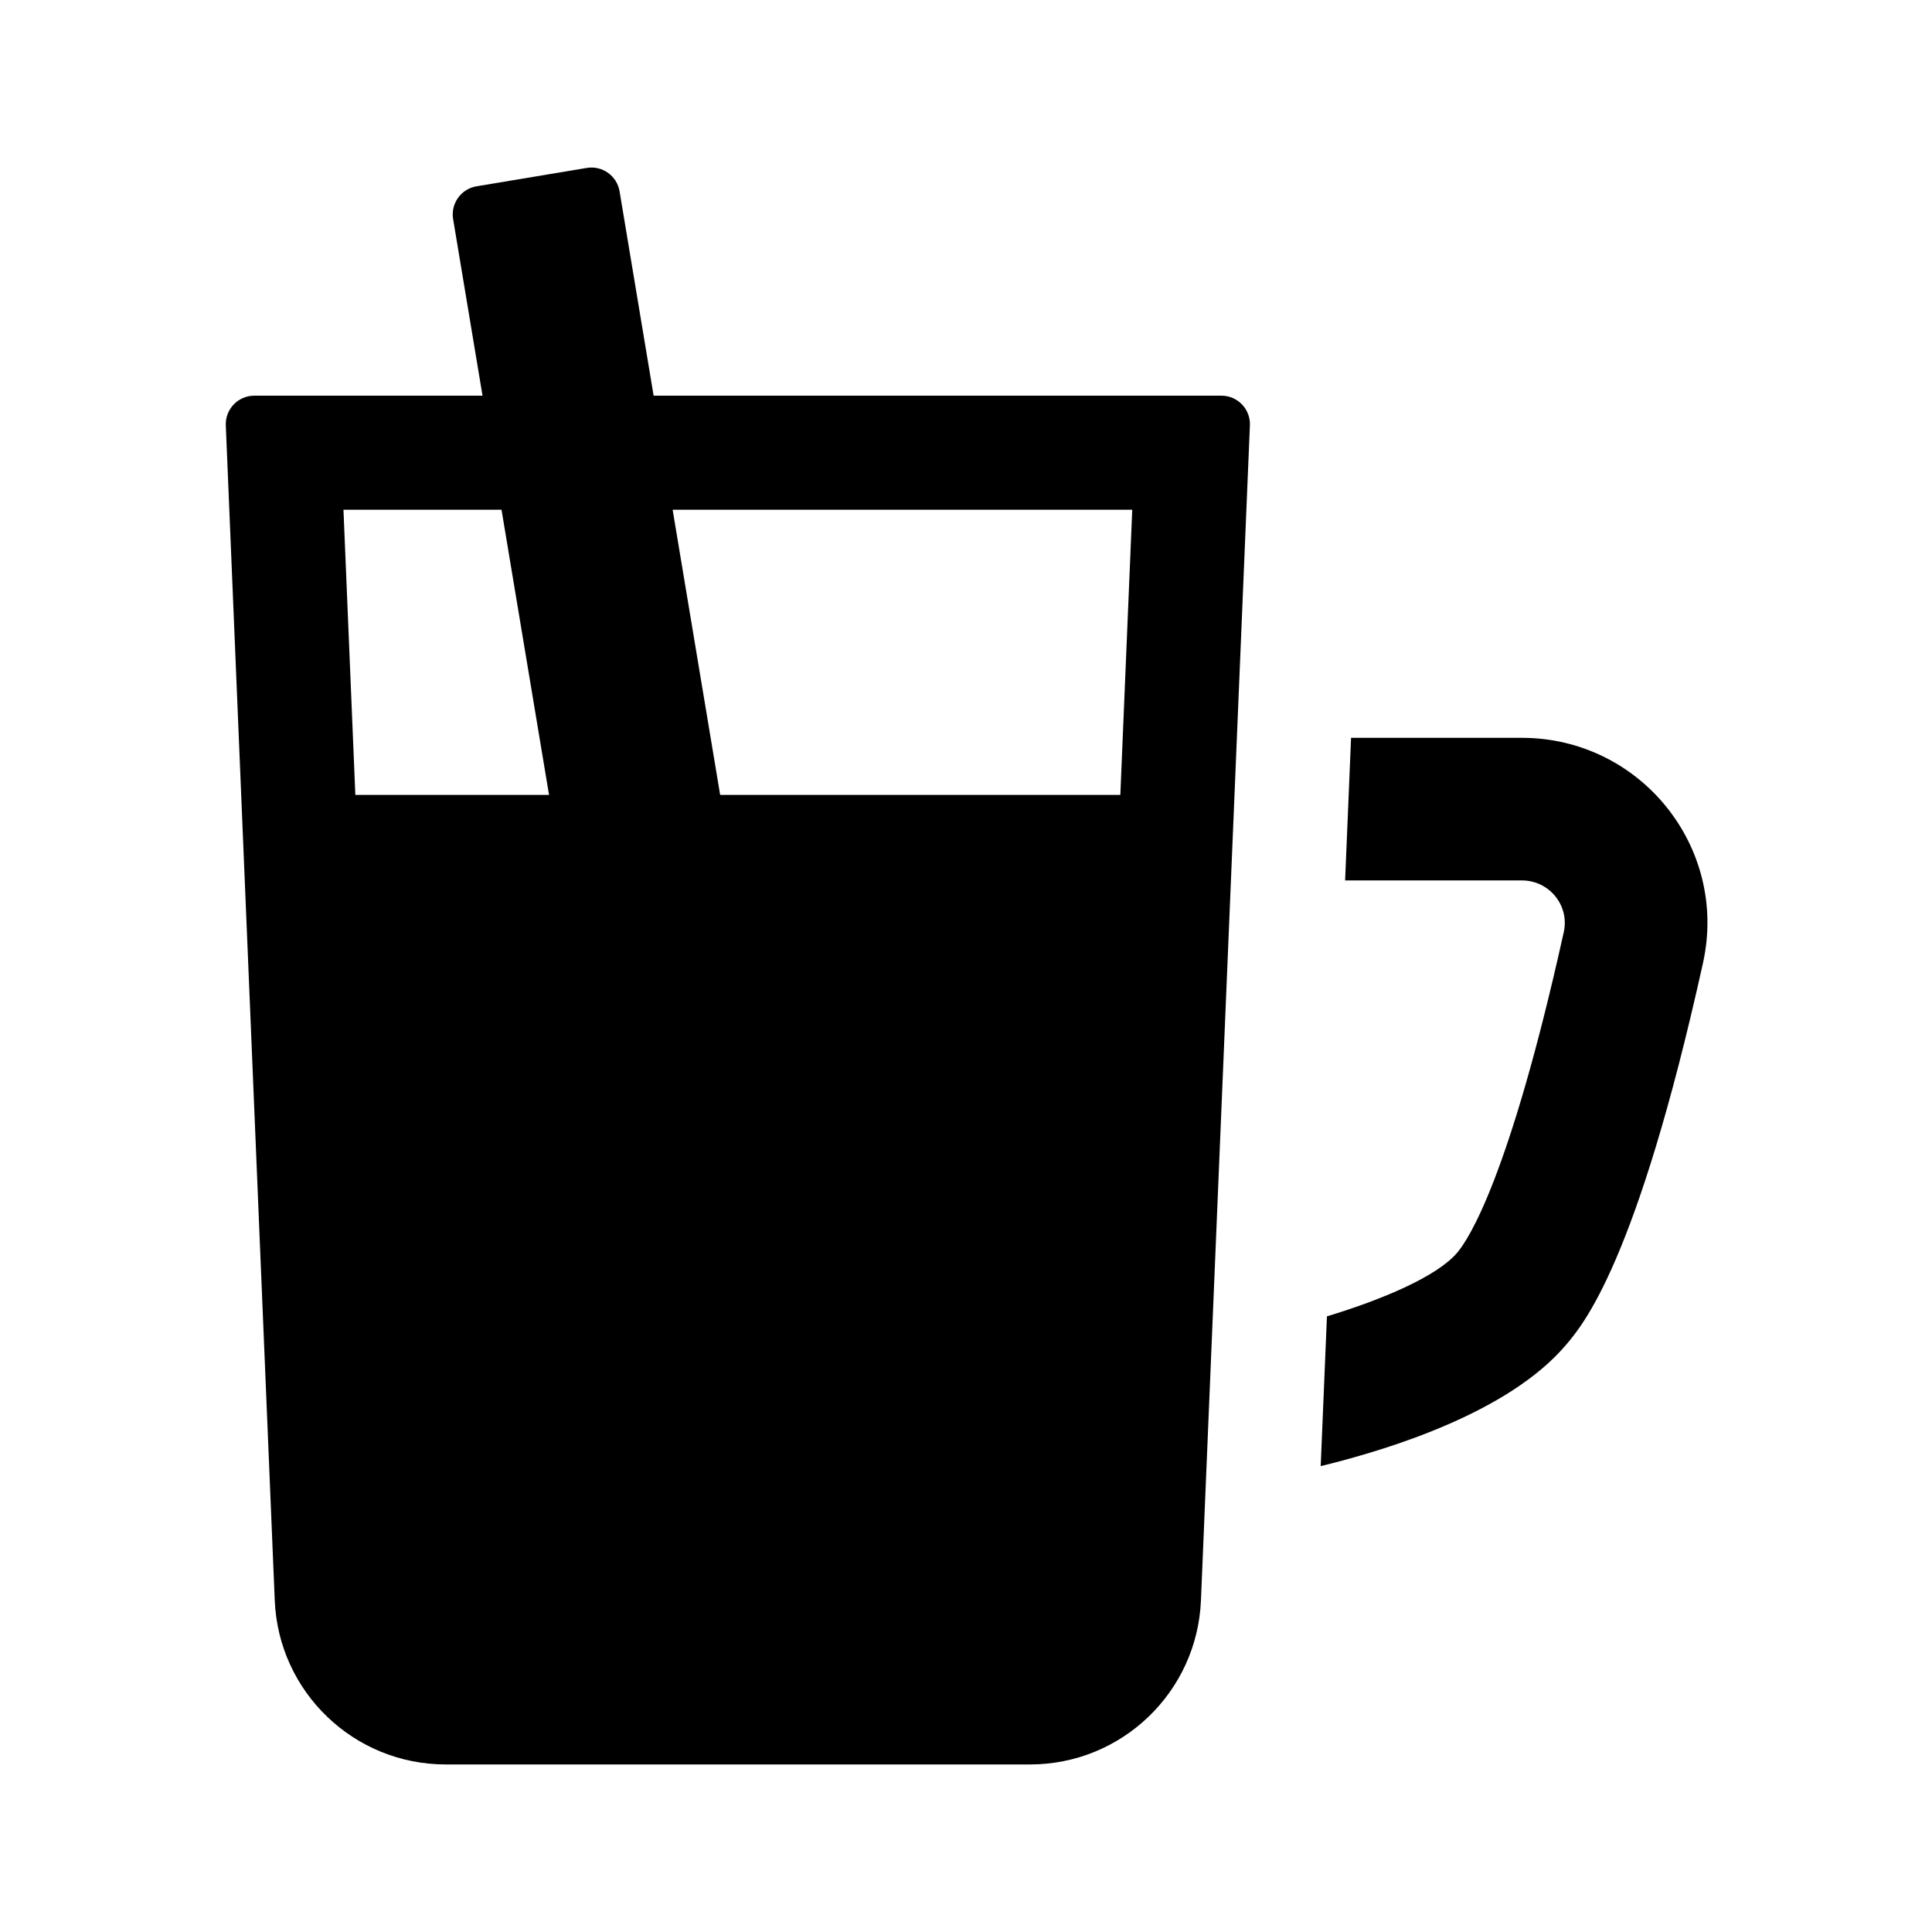 <svg xmlns="http://www.w3.org/2000/svg" fill="#000000" width="800px" height="800px" version="1.1" viewBox="144 144 512 512">
 <g>
  <path d="m467.69 248.86h-150.47l-9.023-54.145c-0.684-4.117-4.578-6.898-8.695-6.211l-29.207 4.867c-4.117 0.684-6.898 4.578-6.211 8.695l7.793 46.793h-60.484c-4.297 0-7.727 3.578-7.551 7.871l12.973 311.41c1.012 24.289 21 43.457 45.309 43.457h154.84c24.309 0 44.289-19.172 45.301-43.457l12.973-311.41c0.184-4.293-3.246-7.871-7.543-7.871zm-229.52 105.8-3.148-75.57h41.887l12.594 75.57zm202.73 0h-106.05l-12.594-75.57h121.8z"/>
  <path d="m595.32 399.16c-17.574 79.355-31.77 95.945-36.434 101.39-14.953 17.488-45.648 27.305-64.887 31.988l1.652-39.691c14.555-4.414 29.078-10.496 34.512-16.859 2.988-3.492 13.844-19.926 28.258-84.996 1.551-7.039-3.856-13.672-11.109-13.672h-46.844l1.578-37.785h45.273c31.371 0.004 54.77 28.961 48 59.625z"/>
 </g>
</svg>